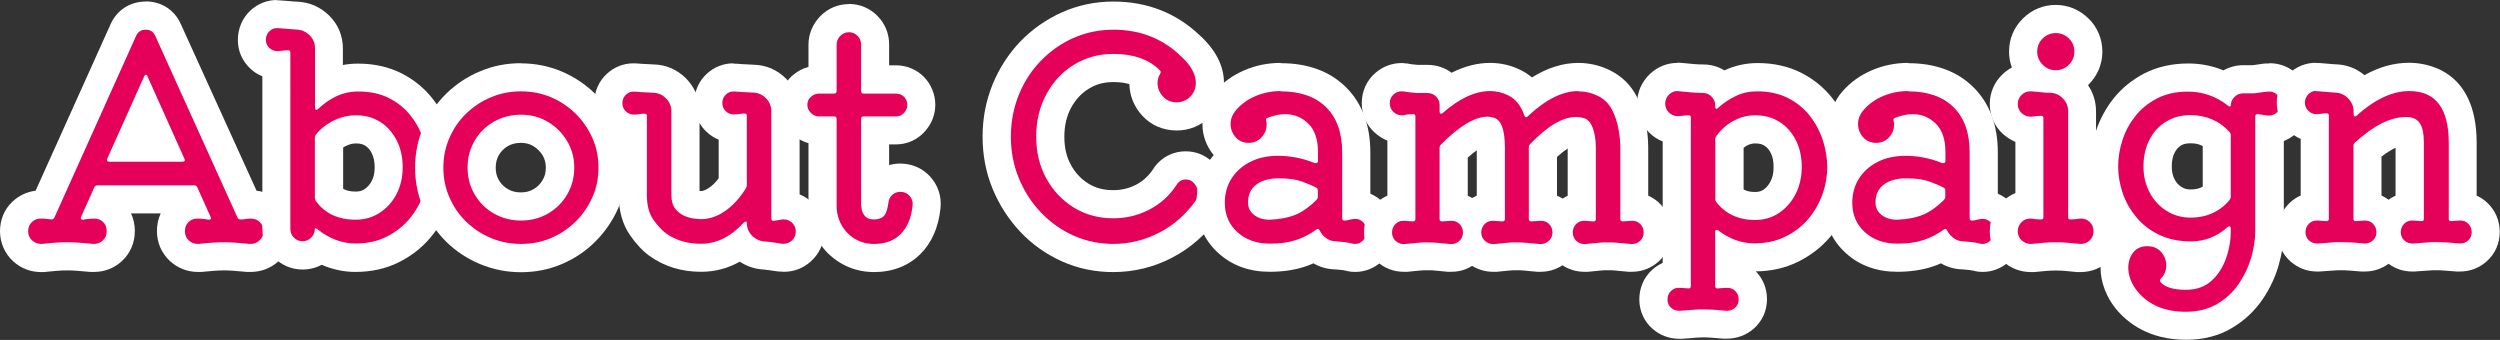<?xml version="1.0" encoding="UTF-8"?><svg id="_レイヤー_2" xmlns="http://www.w3.org/2000/svg" width="177.62" height="24.15" viewBox="0 0 177.62 24.15"><rect x="0" y="0" width="177.62" height="24.15" fill="#333333" stroke="none"/><defs><style>.cls-1{fill:#e5005a;}.cls-1,.cls-2{stroke-width:0px;}.cls-2{fill:#fff;}</style></defs><g id="_レイヤー_2-2"><path class="cls-1" d="m17.69,18.32c-.78-.08-1.36-.12-1.77-.12-.46,0-1.03.04-1.71.11h-.05s-.11,0-.11,0c-.5,0-.95-.18-1.31-.51-.39-.37-.6-.85-.6-1.39s.19-1,.54-1.36c.23-.23.51-.39.82-.47l-.19-.43h-5.9l-.19.43c.31.08.59.24.82.48.36.36.54.82.54,1.36s-.21,1.03-.6,1.39c-.36.33-.81.51-1.31.51h-.1c-.79-.08-1.37-.12-1.77-.12-.47,0-1.04.04-1.71.11h-.06s-.11,0-.11,0c-.49,0-.94-.17-1.3-.5-.41-.37-.62-.85-.62-1.41s.2-1.02.57-1.37c.36-.34.82-.53,1.33-.53.1,0,.19,0,.28,0L8.75,2.16c.29-.66.88-1.05,1.61-1.05s1.3.39,1.6,1.06l5.6,12.37c.09,0,.18-.01.26-.01.51,0,.97.18,1.33.53.37.36.57.83.57,1.37s-.21,1.04-.62,1.4c-.37.33-.82.5-1.3.5h-.1Zm-6.04-7.84l-1.29-2.88-1.29,2.88h2.59Z"/><path class="cls-2" d="m10.36,2.11c.32,0,.55.15.68.46l5.84,12.9c.05.08.11.12.18.12.13,0,.26,0,.39-.03.13-.02.25-.03.37-.03.25,0,.47.08.64.25.17.17.26.38.26.65s-.1.49-.29.66c-.18.16-.39.24-.64.24-.02,0-.04,0-.05,0-.76-.08-1.37-.12-1.82-.12-.49,0-1.1.04-1.82.12-.02,0-.04,0-.05,0-.24,0-.45-.08-.63-.24-.19-.17-.28-.39-.28-.66s.08-.48.25-.65c.17-.17.38-.25.63-.25.12,0,.25,0,.39.02.14.01.28.03.41.06.16,0,.21-.07.14-.2l-.94-2.1c-.04-.09-.11-.14-.2-.14h-6.92c-.08,0-.15.05-.2.14l-.94,2.1s-.02.05-.02.08c0,.08.05.12.16.12.15-.03.29-.05.42-.06.13-.01.26-.02.38-.02.25,0,.46.08.63.25s.25.38.25.65-.09.49-.28.66c-.17.16-.38.24-.63.24-.02,0-.04,0-.05,0-.77-.08-1.38-.12-1.82-.12-.51,0-1.11.04-1.82.12-.02,0-.04,0-.05,0-.24,0-.46-.08-.64-.24-.19-.17-.29-.39-.29-.66s.09-.48.26-.65c.17-.17.39-.25.64-.25.13,0,.26,0,.38.02.12.01.24.03.36.04h.04c.07,0,.13-.04.18-.12L9.66,2.57c.13-.31.37-.46.7-.46m-2.6,9.38h5.2c.16,0,.21-.07.14-.22l-2.62-5.84c-.01-.08-.05-.12-.12-.12-.04,0-.08.04-.12.12l-2.62,5.84s-.02.05-.02.08c0,.09.05.14.16.14M10.36.11c-1.14,0-2.08.62-2.53,1.67L2.53,13.55c-.63.08-1.2.35-1.66.79-.56.53-.87,1.28-.87,2.09s.34,1.6.95,2.15c.55.49,1.23.75,1.97.75.05,0,.1,0,.15,0h.07s.06-.01.06-.01c.63-.07,1.17-.11,1.6-.11.37,0,.91.04,1.61.11h.06s.06,0,.06,0c.05,0,.1,0,.15,0,.75,0,1.44-.27,1.98-.77.6-.55.92-1.31.92-2.13,0-.45-.09-.87-.27-1.26h2.11c-.18.38-.27.81-.27,1.26,0,.82.33,1.57.92,2.12.55.51,1.24.78,1.99.78.05,0,.1,0,.15,0h.06s.06,0,.06,0c.64-.07,1.18-.11,1.6-.11.38,0,.92.04,1.61.11h.06s.06,0,.06,0c.05,0,.1,0,.15,0,.74,0,1.42-.26,1.97-.75.62-.56.96-1.32.96-2.15s-.31-1.55-.87-2.09c-.46-.44-1.02-.71-1.64-.78L12.86,1.74c-.44-1.02-1.38-1.64-2.5-1.64h0Z"/><path class="cls-1" d="m25.26,18.31c-.61,0-1.21-.11-1.77-.33-.25-.1-.48-.21-.71-.34-.35.33-.79.5-1.28.5-.51,0-.97-.2-1.33-.57-.34-.36-.53-.81-.53-1.31V4.62c-.45-.01-.86-.19-1.2-.51-.35-.34-.54-.78-.54-1.29,0-.53.2-1,.58-1.35.33-.31.75-.47,1.2-.47.07,0,.14,0,.21.01.17.01.38.03.61.05.21.02.42.04.62.05.58.02,1.13.26,1.57.68.45.44.69,1.01.69,1.64v2.56s.04-.02.06-.03c.62-.3,1.3-.45,2.02-.45,1,0,1.89.2,2.66.59.76.39,1.39.91,1.89,1.56.47.62.83,1.31,1.07,2.05.23.73.35,1.47.35,2.19s-.13,1.51-.4,2.25c-.27.75-.66,1.44-1.18,2.05-.53.62-1.18,1.13-1.94,1.51-.78.39-1.67.58-2.65.58Zm-1.88-4.46c.44.52,1.05.76,1.9.76.43,0,.81-.11,1.16-.33.36-.23.64-.54.86-.95.22-.42.33-.89.33-1.44s-.1-1.04-.32-1.46c-.21-.4-.47-.7-.82-.92-.33-.21-.72-.31-1.18-.31-.38,0-.75.09-1.12.26-.3.15-.57.33-.8.57v3.83Z"/><path class="cls-2" d="m19.68,2s.07,0,.1,0c.2.01.41.03.63.05.22.02.44.04.65.05.36.01.67.15.93.4.26.25.39.56.39.92v4.22c0,.08.02.13.06.16.01,0,.03.01.04.01.03,0,.06-.02.1-.05.39-.37.82-.68,1.3-.91.48-.23,1.01-.35,1.58-.35.84,0,1.57.16,2.2.48.63.32,1.14.75,1.55,1.28.41.53.71,1.12.91,1.75.2.63.3,1.26.3,1.89s-.11,1.28-.34,1.92c-.23.64-.56,1.22-1,1.74-.44.52-.98.94-1.62,1.26-.64.32-1.37.48-2.2.48-.49,0-.96-.09-1.41-.26-.45-.17-.86-.41-1.25-.72-.09-.07-.15-.11-.19-.11-.02,0-.04.02-.04.05,0,.24-.09.45-.26.62s-.38.26-.62.26-.44-.09-.61-.26c-.17-.17-.25-.38-.25-.62V3.73c0-.11-.05-.16-.14-.16-.13,0-.27,0-.4.03-.13.02-.27.03-.4.03-.21,0-.4-.08-.56-.23-.16-.15-.24-.34-.24-.57,0-.25.09-.46.26-.62.15-.14.32-.21.52-.21m5.6,13.61c.63,0,1.19-.16,1.7-.49.51-.33.91-.77,1.2-1.33.29-.56.44-1.19.44-1.9s-.14-1.36-.43-1.92c-.29-.56-.68-1-1.17-1.31-.49-.31-1.07-.47-1.72-.47-.53,0-1.05.12-1.55.36s-.93.57-1.29,1c-.05.07-.08.14-.08.22v4.28c0,.07.02.14.06.22.64.89,1.59,1.34,2.84,1.34M19.68,0c-.7,0-1.36.26-1.88.74-.58.54-.9,1.28-.9,2.09s.31,1.49.86,2.02c.25.25.55.44.88.57v10.85c0,.75.29,1.47.81,2.01.54.56,1.27.87,2.05.87.48,0,.95-.12,1.36-.34.09.04.17.07.26.11.68.26,1.4.4,2.13.4,1.13,0,2.18-.23,3.09-.69.88-.44,1.64-1.03,2.25-1.76.59-.7,1.05-1.5,1.36-2.36.3-.85.45-1.72.45-2.59s-.13-1.67-.39-2.49c-.27-.85-.68-1.65-1.23-2.36-.59-.77-1.34-1.39-2.23-1.85-.91-.46-1.95-.7-3.11-.7-.37,0-.73.03-1.08.1v-1.18c0-.9-.34-1.72-.99-2.35-.62-.6-1.4-.94-2.25-.97-.15,0-.34-.02-.54-.04-.23-.02-.44-.04-.65-.05-.09,0-.18-.01-.27-.01h0Zm4.7,10.48c.07-.05.15-.09.24-.13.23-.11.45-.16.68-.16.36,0,.54.09.65.16.19.12.34.29.46.53.14.27.21.61.21,1.01s-.07.7-.21.97c-.13.25-.3.44-.51.58-.18.12-.37.17-.62.17-.43,0-.71-.08-.9-.2v-2.92h0Z"/><path class="cls-1" d="m37.02,18.33c-.89,0-1.74-.17-2.53-.5-.78-.33-1.48-.79-2.07-1.37-.6-.58-1.07-1.27-1.41-2.05-.34-.78-.51-1.63-.51-2.51s.17-1.73.51-2.51c.34-.78.81-1.47,1.41-2.05.59-.58,1.29-1.04,2.07-1.37.78-.33,1.63-.5,2.53-.5s1.74.17,2.52.5c.77.33,1.46.79,2.06,1.38.59.59,1.07,1.27,1.4,2.04.34.78.51,1.62.51,2.5s-.17,1.72-.51,2.5c-.34.77-.81,1.46-1.4,2.04s-1.29,1.05-2.06,1.38c-.78.33-1.63.5-2.52.5Zm0-9.18c-.54,0-1.01.12-1.44.36-.43.25-.75.57-1,.99-.24.41-.36.87-.36,1.4s.12.97.36,1.4c.25.42.57.75,1,1,.43.25.9.37,1.43.37s1-.12,1.42-.36c.42-.25.75-.57,1-1,.25-.42.36-.88.36-1.4s-.12-.96-.37-1.38c-.26-.43-.59-.76-1.02-1.02-.41-.25-.87-.37-1.4-.37Z"/><path class="cls-2" d="m37.02,6.49c.76,0,1.47.14,2.13.42.66.28,1.24.67,1.75,1.17s.9,1.08,1.19,1.73c.29.65.43,1.35.43,2.1s-.14,1.45-.43,2.1c-.29.65-.68,1.23-1.19,1.73s-1.09.89-1.75,1.17c-.66.28-1.37.42-2.13.42s-1.47-.14-2.14-.42c-.67-.28-1.25-.67-1.76-1.16-.51-.49-.9-1.07-1.19-1.73s-.43-1.36-.43-2.11.14-1.45.43-2.11.68-1.24,1.19-1.73c.51-.49,1.09-.88,1.76-1.16.67-.28,1.38-.42,2.14-.42m0,9.18c.71,0,1.35-.17,1.92-.5s1.03-.79,1.36-1.36.5-1.21.5-1.9-.17-1.32-.51-1.89c-.34-.57-.79-1.02-1.36-1.36s-1.2-.51-1.91-.51-1.37.17-1.94.5c-.57.33-1.03.78-1.36,1.35s-.5,1.2-.5,1.91.17,1.33.5,1.9.79,1.03,1.37,1.36,1.22.5,1.93.5m0-11.18c-1.03,0-2.01.19-2.92.58-.89.37-1.69.9-2.38,1.57-.69.67-1.24,1.47-1.63,2.36-.4.91-.6,1.89-.6,2.91s.2,2,.6,2.91c.39.9.94,1.69,1.63,2.37.68.67,1.48,1.19,2.38,1.57.91.38,1.89.58,2.91.58s2-.19,2.91-.58c.89-.38,1.69-.91,2.37-1.59.68-.68,1.23-1.47,1.62-2.35.4-.91.6-1.88.6-2.9s-.2-2-.6-2.9c-.39-.89-.93-1.68-1.62-2.35-.69-.68-1.49-1.21-2.38-1.59-.9-.38-1.88-.58-2.91-.58h0Zm0,9.18c-.36,0-.66-.07-.93-.23-.28-.16-.48-.36-.64-.63-.16-.27-.23-.55-.23-.89s.07-.64.22-.9c.16-.27.36-.47.64-.64.26-.15.57-.23.93-.23.34,0,.62.07.88.23.28.17.5.39.67.67.15.26.22.53.22.86s-.07.63-.23.89c-.16.27-.36.48-.64.64-.27.16-.56.23-.92.23h0Z"/><path class="cls-1" d="m55.48,18.3l-.65-.1c-.18-.03-.36-.05-.52-.06-.57-.02-1.12-.25-1.55-.68-.04-.04-.08-.08-.12-.12-.86.64-1.82.97-2.83.97-1.17,0-2.19-.31-3.06-.92-.42-.31-.79-.71-1.15-1.24-.42-.6-.63-1.38-.63-2.3v-4.72c-.45-.01-.86-.19-1.19-.51-.36-.34-.55-.79-.55-1.31s.2-.98.58-1.33c.33-.31.75-.47,1.2-.47.07,0,.14,0,.21.01.26.02.48.04.64.04.19,0,.59.03.6.03.56,0,1.12.24,1.57.68.45.45.68,1.02.68,1.64v5.94c0,.22.04.33.06.36.08.1.15.17.24.2.16.07.3.11.43.12.17.02.29.03.36.03.38,0,.76-.13,1.15-.4.4-.28.78-.68,1.11-1.18v-3.86c-.45-.01-.86-.19-1.19-.51-.36-.34-.55-.79-.55-1.31s.2-.98.58-1.33c.33-.31.75-.47,1.2-.47.07,0,.14,0,.21.01.26.02.48.04.64.04.19,0,.59.03.6.03.56,0,1.12.24,1.57.68.45.45.68,1.01.68,1.64v6.68c.42.02.81.18,1.13.46.4.36.61.84.61,1.4s-.21,1.02-.62,1.38c-.35.32-.78.48-1.24.48h-.2Z"/><path class="cls-2" d="m52.1,6.5s.07,0,.1,0c.31.03.55.04.72.05.17,0,.36.02.56.03.36,0,.67.13.93.39.26.26.39.57.39.93v7.6c0,.12.05.19.14.19.02,0,.04,0,.06,0l.58-.1s.07,0,.11,0c.22,0,.41.07.57.22.19.17.28.38.28.65s-.1.47-.29.64c-.17.15-.36.22-.57.22-.03,0-.07,0-.1,0-.19-.03-.39-.06-.6-.09-.21-.03-.41-.06-.6-.07-.36-.01-.67-.15-.93-.4s-.39-.56-.39-.92c0-.07-.02-.1-.06-.1-.05,0-.11.03-.16.08-.92,1-1.93,1.5-3.04,1.5-.96,0-1.79-.25-2.48-.74-.31-.23-.61-.56-.91-.99s-.45-1.01-.45-1.73v-5.62c0-.11-.05-.16-.14-.16-.13,0-.26,0-.39.03-.13.02-.26.03-.41.03-.21,0-.4-.08-.56-.23-.16-.15-.24-.35-.24-.59s.09-.44.26-.6c.15-.14.32-.21.52-.21.03,0,.07,0,.1,0,.31.03.55.04.72.05.17,0,.36.02.56.03.36,0,.67.13.93.39.26.26.39.57.39.93v5.94c0,.41.09.74.27.97.18.23.39.4.64.51.25.11.48.17.71.2.23.03.39.04.48.04.59,0,1.16-.19,1.72-.58.56-.39,1.05-.93,1.48-1.62.04-.08.06-.15.06-.22v-4.92c0-.11-.05-.16-.14-.16-.13,0-.27,0-.4.03-.13.02-.27.03-.4.03-.21,0-.4-.08-.56-.23-.16-.15-.24-.35-.24-.59s.09-.44.26-.6c.15-.14.32-.21.52-.21m0-2c-.7,0-1.36.26-1.88.74-.39.36-.67.82-.8,1.32-.16-.36-.39-.7-.69-1-.63-.62-1.41-.96-2.27-.98-.2-.01-.38-.02-.56-.03-.16,0-.36-.02-.62-.04-.07,0-.17-.01-.28-.01-.7,0-1.36.26-1.88.74-.58.53-.9,1.27-.9,2.07s.31,1.51.86,2.04c.26.25.55.44.88.57v3.93c0,1.13.27,2.1.81,2.87.43.62.88,1.1,1.37,1.46,1.07.76,2.29,1.13,3.67,1.13.98,0,1.9-.24,2.75-.72.51.34,1.09.53,1.71.56.13.01.27.03.41.05.22.03.43.07.63.09h.04s.04,0,.04,0c.1.01.21.02.31.02.71,0,1.37-.25,1.9-.73.62-.56.96-1.31.96-2.13s-.34-1.59-.95-2.14c-.24-.22-.51-.38-.8-.5v-5.89c0-.89-.34-1.7-.97-2.34-.62-.62-1.41-.96-2.27-.98-.2-.01-.38-.02-.56-.03-.16,0-.36-.02-.62-.04-.07,0-.17-.01-.28-.01h0Zm-2.4,9.06v-4.82c.13.22.29.43.48.61.26.25.55.44.88.57v2.75c-.21.28-.44.51-.68.67-.33.23-.52.23-.58.23-.02,0-.05,0-.1,0h0Z"/><path class="cls-1" d="m62.1,18.33c-.69,0-1.32-.17-1.88-.5-.55-.33-.99-.78-1.31-1.34-.32-.56-.48-1.19-.48-1.87v-5.34h-.26c-.48,0-.92-.19-1.28-.54-.35-.35-.54-.79-.54-1.27,0-.51.2-.96.57-1.31.35-.32.78-.49,1.25-.49h.26v-2.48c0-.51.19-.97.55-1.33s.82-.55,1.33-.55.97.2,1.33.57c.35.36.53.81.53,1.31v2.48h1.48c.49,0,.93.18,1.28.52.34.34.52.79.52,1.28,0,.46-.17.89-.49,1.25-.34.38-.8.57-1.31.57h-1.48v4.72c.09-.35.29-.67.56-.91.34-.3.76-.46,1.22-.46.55,0,1.03.21,1.39.6.37.4.54.91.48,1.46-.12,1.12-.5,2.02-1.14,2.65-.67.66-1.54.99-2.59.99Z"/><path class="cls-2" d="m60.32,2.29c.24,0,.44.09.61.26.17.17.25.38.25.62v3.3c0,.12.06.18.18.18h2.3c.23,0,.42.08.57.23.15.15.23.34.23.57,0,.21-.08.4-.23.57-.15.17-.34.25-.57.25h-2.3c-.12,0-.18.06-.18.18v6.16s.02.14.05.3c.03.16.11.31.24.46.13.15.34.22.63.22.32,0,.56-.09.71-.26.15-.17.26-.49.31-.94.03-.23.12-.41.28-.55s.35-.21.56-.21c.27,0,.49.09.66.28.17.19.25.41.22.68-.09.89-.38,1.57-.85,2.04-.47.47-1.1.7-1.89.7-.51,0-.96-.12-1.36-.36s-.72-.57-.95-.98-.35-.87-.35-1.38v-6.16c0-.12-.06-.18-.18-.18h-1.08c-.21,0-.4-.08-.57-.25-.17-.17-.25-.36-.25-.57,0-.23.08-.42.25-.57.17-.15.36-.23.57-.23h1.08c.12,0,.18-.06.18-.18v-3.3c0-.24.09-.45.26-.62s.38-.26.62-.26m0-2c-.77,0-1.49.3-2.03.85s-.85,1.27-.85,2.03v1.58c-.44.12-.84.34-1.19.66-.57.53-.89,1.25-.89,2.04,0,.74.3,1.45.84,1.99.35.35.78.6,1.24.73v4.44c0,.85.2,1.65.61,2.36.4.72.96,1.29,1.66,1.71.71.43,1.52.65,2.39.65,1.31,0,2.45-.44,3.29-1.28.81-.8,1.29-1.9,1.43-3.26.09-.84-.18-1.64-.74-2.25-.55-.6-1.31-.92-2.13-.92-.27,0-.53.04-.78.11v-1.47h.48c.79,0,1.51-.32,2.04-.9.49-.54.76-1.2.76-1.92s-.29-1.45-.81-1.98c-.53-.53-1.24-.82-1.99-.82h-.48v-1.48c0-.76-.28-1.46-.81-2.01-.54-.56-1.27-.87-2.05-.87h0Z"/><path class="cls-1" d="m79.1,18.33c-1.13,0-2.22-.23-3.23-.68-1-.45-1.88-1.07-2.64-1.86-.75-.79-1.34-1.71-1.77-2.74-.43-1.04-.65-2.16-.65-3.34s.21-2.3.63-3.34c.42-1.03,1.01-1.95,1.76-2.74.75-.78,1.64-1.41,2.63-1.85,1.01-.45,2.1-.68,3.25-.68,2.15,0,3.99.72,5.47,2.14.91.83,1.39,1.72,1.39,2.64,0,.65-.24,1.23-.69,1.69-.45.45-1.03.69-1.67.69-.68,0-1.28-.26-1.72-.75-.42-.46-.64-1.02-.64-1.61,0-.18.02-.36.06-.53-.58-.38-1.29-.55-2.2-.55-.86,0-1.6.2-2.27.62-.68.42-1.21.99-1.61,1.73-.4.74-.6,1.57-.6,2.53s.2,1.76.6,2.49c.4.73.92,1.28,1.61,1.7.67.41,1.42.61,2.28.61.76,0,1.45-.17,2.09-.5.64-.34,1.15-.8,1.55-1.41.32-.53.87-.85,1.51-.85.43,0,.83.15,1.15.44.45.4.69.94.69,1.54,0,.43-.12.81-.35,1.13-.78,1.09-1.76,1.95-2.93,2.56-1.17.61-2.42.91-3.72.91Z"/><path class="cls-2" d="m79.1,2.11c1.89,0,3.49.62,4.78,1.86.72.65,1.08,1.29,1.08,1.92,0,.39-.13.71-.4.98s-.59.4-.96.4c-.4,0-.73-.14-.98-.42-.25-.28-.38-.59-.38-.94,0-.24.06-.46.18-.66.07-.11.06-.19-.02-.26-.77-.77-1.87-1.16-3.3-1.16-1.04,0-1.97.26-2.8.77-.83.51-1.48,1.21-1.96,2.1s-.72,1.89-.72,3.01.24,2.1.72,2.97c.48.87,1.13,1.56,1.96,2.07.83.51,1.76.76,2.8.76.92,0,1.77-.21,2.56-.62.79-.41,1.43-.99,1.92-1.74.16-.27.39-.4.68-.4.19,0,.35.06.48.18.24.21.36.48.36.8,0,.21-.05.39-.16.54-.69.97-1.55,1.73-2.58,2.26-1.03.53-2.11.8-3.26.8-1,0-1.94-.2-2.82-.59-.88-.39-1.65-.94-2.32-1.64-.67-.7-1.19-1.51-1.57-2.43s-.57-1.91-.57-2.96.19-2.04.56-2.96.89-1.73,1.56-2.42c.67-.69,1.44-1.24,2.32-1.63s1.83-.59,2.84-.59m0-2c-1.29,0-2.52.26-3.66.77-1.11.5-2.1,1.19-2.95,2.07-.84.88-1.5,1.9-1.97,3.05-.47,1.16-.71,2.4-.71,3.71s.24,2.57.72,3.72c.47,1.14,1.14,2.17,1.97,3.05.84.89,1.84,1.59,2.95,2.09,1.14.51,2.36.76,3.64.76,1.46,0,2.87-.34,4.18-1.02,1.31-.68,2.41-1.65,3.29-2.88.34-.47.53-1.06.53-1.7,0-.89-.36-1.7-1.03-2.29-.5-.45-1.13-.69-1.81-.69-.98,0-1.84.48-2.36,1.32-.31.45-.69.8-1.17,1.05-.5.26-1.03.39-1.63.39-.67,0-1.24-.15-1.75-.46-.53-.33-.94-.76-1.25-1.33-.32-.58-.47-1.23-.47-2.01s.16-1.46.48-2.06c.32-.58.73-1.03,1.26-1.35.51-.32,1.08-.47,1.74-.47.5,0,.87.06,1.14.15.02.82.33,1.59.9,2.22.62.69,1.5,1.07,2.46,1.07.91,0,1.73-.34,2.37-.99s.99-1.47.99-2.39c0-1.2-.58-2.34-1.72-3.38-1.67-1.59-3.74-2.4-6.14-2.4h0Z"/><path class="cls-1" d="m96.28,18.32c-.12,0-.25-.01-.38-.04-.21-.05-.35-.08-.49-.09-.19-.02-.54-.05-.54-.05-.39,0-.82-.13-1.19-.39-.09-.06-.17-.13-.25-.2-.34.19-.69.34-1.05.46-.62.2-1.34.3-2.15.3-1.18,0-2.18-.36-2.97-1.07-.82-.73-1.23-1.69-1.23-2.83,0-.84.21-1.61.64-2.27.29-.46.66-.85,1.11-1.17-.28-.13-.53-.32-.74-.57-.38-.45-.59-1-.59-1.58,0-.3.06-.59.17-.88.11-.29.28-.55.49-.79.46-.52,1.05-.94,1.74-1.24.67-.28,1.4-.43,2.16-.43,1.65,0,2.97.48,3.92,1.42.95.94,1.44,2.26,1.44,3.92v3.72c.47.02.89.21,1.22.56.34.35.52.81.52,1.32,0,.57-.22,1.06-.63,1.43-.34.31-.75.47-1.19.47Zm-5.42-4.64c-.31,0-.73.04-.99.24-.09.07-.19.17-.19.48,0,.05,0,.06.05.1.1.08.27.12.49.12.57-.02,1.07-.12,1.46-.28.23-.1.46-.24.69-.42-.07-.03-.14-.05-.22-.08-.21-.07-.6-.16-1.29-.16Zm-.04-3.62c.46,0,.95.05,1.43.14.12.02.23.05.35.07-.06-.34-.17-.59-.35-.76-.27-.26-.58-.39-.95-.39-.1,0-.21,0-.32.03-.04.32-.15.63-.32.91.05,0,.1,0,.15,0Z"/><path class="cls-2" d="m91,6.49c1.39,0,2.46.38,3.22,1.13s1.14,1.82,1.14,3.21v4.66c0,.12.05.18.14.18.11,0,.21-.01.31-.04.1-.03.2-.05.29-.06.04-.01.1-.02.18-.02.23,0,.42.08.58.25.16.17.24.38.24.63,0,.28-.1.51-.3.69-.15.14-.33.21-.52.21-.06,0-.12,0-.18-.02-.2-.05-.4-.09-.59-.11-.19-.02-.38-.04-.55-.05-.27,0-.51-.07-.72-.22-.21-.15-.37-.33-.48-.56-.04-.07-.08-.11-.13-.11-.03,0-.07.02-.11.05-.45.33-.94.58-1.46.75-.52.17-1.13.25-1.84.25-.93,0-1.7-.27-2.3-.81-.6-.54-.9-1.24-.9-2.09,0-.65.16-1.23.48-1.73.32-.5.76-.89,1.33-1.18.57-.29,1.23-.43,1.99-.43.4,0,.82.04,1.25.12.43.08.88.21,1.35.4.01,0,.03,0,.04,0,.01,0,.03,0,.04,0,.09,0,.14-.05.14-.16v-.62c0-.91-.23-1.58-.69-2.03-.46-.45-1.01-.67-1.65-.67-.2,0-.4.02-.61.07s-.42.11-.63.19c-.11.04-.14.11-.1.22.01.05.02.1.03.14,0,.04,0,.09,0,.14,0,.33-.12.63-.36.89-.24.26-.55.39-.92.39s-.7-.14-.93-.41c-.23-.27-.35-.58-.35-.93,0-.17.03-.35.1-.52.07-.17.17-.33.3-.48.37-.43.84-.76,1.39-.99.55-.23,1.14-.35,1.77-.35m-.78,9.14c.73-.03,1.35-.15,1.85-.36.5-.21,1-.57,1.49-1.06.05-.07.08-.14.08-.22v-.44c0-.09-.04-.16-.12-.2-.28-.15-.62-.29-1.03-.44-.41-.15-.95-.22-1.63-.22s-1.21.15-1.6.45-.58.72-.58,1.27c0,.36.14.65.43.88.29.23.66.34,1.11.34m.78-11.14c-.89,0-1.75.17-2.55.51-.83.35-1.55.86-2.12,1.52-.27.3-.5.67-.66,1.08-.15.4-.23.82-.23,1.24,0,.81.28,1.57.8,2.2-.15.18-.3.37-.43.58-.53.82-.79,1.77-.79,2.81,0,1.42.54,2.66,1.56,3.58.97.88,2.2,1.32,3.64,1.32.91,0,1.74-.12,2.45-.35.22-.07.44-.15.66-.25.46.27.99.42,1.54.43.14.01.28.02.44.04.09,0,.19.03.29.05h.06s.06.03.06.03c.19.04.38.06.57.06.69,0,1.33-.25,1.86-.72.62-.56.96-1.33.96-2.18,0-.77-.28-1.47-.8-2.01-.27-.28-.59-.5-.94-.65v-2.93c0-1.93-.58-3.49-1.73-4.63-1.14-1.13-2.7-1.71-4.63-1.71h0Z"/><path class="cls-1" d="m115.85,18.32c-.45-.04-.77-.07-1-.09-.21-.02-.4-.03-.59-.03-.21,0-.41,0-.61.03-.23.02-.98.09-.98.09h-.1c-.47,0-.9-.17-1.25-.49-.12-.11-.22-.23-.3-.36-.09.14-.2.26-.33.38-.34.31-.77.47-1.24.47h-.11c-.45-.04-.77-.08-1-.09-.21-.02-.39-.03-.57-.03-.22,0-.43,0-.62.03-.22.02-.97.09-.97.09h-.1c-.46,0-.89-.16-1.24-.47-.09-.08-.18-.17-.25-.27-.07.09-.15.18-.24.26-.35.32-.78.49-1.25.49h-.11c-.45-.04-.77-.08-1-.09-.21-.02-.4-.03-.59-.03-.21,0-.41,0-.61.03-.23.02-.98.09-.98.09h-.1c-.47,0-.9-.17-1.25-.49-.38-.35-.58-.81-.58-1.33s.2-1,.58-1.35c.31-.28.68-.44,1.08-.47v-5.49c-.45,0-.87-.17-1.21-.47-.4-.36-.61-.83-.61-1.38s.22-1.04.63-1.4c.34-.29.76-.45,1.21-.45.07,0,.14,0,.21.01.32.06.61.09.96.12h.67c.51,0,.96.19,1.32.54.09.09.16.18.23.28,1-.64,1.96-.96,2.89-.96.61,0,1.19.14,1.73.41.44.21.82.52,1.12.94,1.17-.9,2.32-1.34,3.44-1.34.65,0,1.26.14,1.83.42.63.3,1.11.78,1.44,1.4.27.52.46,1.08.57,1.68.1.55.15,1.05.15,1.49v4.2c.4.03.77.19,1.08.47.38.35.58.82.58,1.36s-.2.98-.58,1.33c-.35.32-.78.49-1.25.49h-.11Zm-6.23-3.64c.42.02.79.19,1.1.47.12.11.22.23.3.36.08-.13.18-.25.3-.36.3-.28.66-.43,1.06-.46v-4.2c0-.44-.05-.8-.16-1.06-.02-.04-.03-.08-.05-.1-.03,0-.05-.01-.08-.01-.05,0-.09,0-.13,0-.35,0-1.1.19-2.34,1.43v3.95Zm-6.34,0c.4.03.77.19,1.08.47.09.08.16.17.23.26.07-.09.15-.18.23-.26.3-.28.68-.44,1.1-.47v-4.2c0-.77-.11-1.09-.16-1.19-.03,0-.05,0-.08,0-.26,0-.61.13-1,.37-.43.26-.9.64-1.4,1.13v3.9Z"/><path class="cls-2" d="m112.14,6.49c.49,0,.95.11,1.38.32.44.21.77.54,1,.97.23.43.38.9.47,1.39s.13.93.13,1.32v5.08c0,.11.06.16.18.16l.6-.04s.07,0,.1,0c.2,0,.37.07.52.21.17.16.26.37.26.62s-.09.44-.26.6c-.16.15-.35.22-.57.22-.02,0-.04,0-.05,0-.41-.04-.74-.07-.97-.09-.23-.02-.46-.03-.67-.03-.24,0-.47,0-.7.03-.23.02-.54.05-.94.09-.02,0-.04,0-.05,0-.22,0-.41-.07-.57-.22-.17-.16-.26-.36-.26-.6,0-.25.09-.46.26-.62.15-.14.32-.21.52-.21.03,0,.07,0,.1,0l.58.04h.04c.09,0,.14-.05.14-.16v-5.08c0-.57-.08-1.05-.23-1.43s-.36-.6-.63-.67c-.09-.03-.19-.05-.28-.06-.09-.01-.19-.02-.28-.02-.93,0-2.01.64-3.24,1.92-.07.07-.1.14-.1.22v5.12c0,.11.06.16.18.16l.6-.04s.07,0,.11,0c.21,0,.39.07.53.21.17.16.26.37.26.62s-.09.44-.27.6c-.17.15-.36.22-.58.22-.02,0-.04,0-.05,0-.41-.04-.74-.07-.97-.09-.23-.02-.45-.03-.65-.03-.25,0-.49,0-.71.03-.22.02-.53.05-.93.09-.02,0-.04,0-.05,0-.22,0-.41-.07-.58-.22-.18-.16-.27-.36-.27-.6,0-.25.09-.46.26-.62.15-.14.33-.21.53-.21.03,0,.07,0,.11,0l.6.04c.12,0,.18-.05.18-.16v-5.08c0-1.24-.25-1.95-.76-2.12-.15-.05-.31-.08-.48-.08-.45,0-.96.17-1.52.51-.56.34-1.15.83-1.78,1.47-.07.07-.1.14-.1.22v5.08c0,.11.06.16.18.16l.6-.04s.07,0,.1,0c.2,0,.37.07.52.21.17.16.26.37.26.62s-.09.44-.26.6c-.16.15-.35.22-.57.22-.02,0-.03,0-.05,0-.41-.04-.74-.07-.97-.09-.23-.02-.46-.03-.67-.03-.24,0-.47,0-.7.03-.23.02-.54.05-.94.09-.02,0-.04,0-.05,0-.22,0-.41-.07-.57-.22-.17-.16-.26-.36-.26-.6,0-.25.09-.46.26-.62.15-.14.32-.21.52-.21.03,0,.07,0,.1,0l.6.04c.12,0,.18-.05.18-.16v-7.3c0-.11-.05-.16-.14-.16-.13,0-.26,0-.38.02-.12.01-.24.03-.36.06-.04,0-.07,0-.1,0-.21,0-.4-.07-.56-.22-.19-.17-.28-.38-.28-.63,0-.27.09-.48.28-.64.16-.14.34-.21.55-.21.03,0,.07,0,.11,0,.27.05.6.09,1,.12h.74c.24,0,.44.08.61.25s.25.37.25.61v.46c0,.07.02.11.07.14.02,0,.03.01.05.01.03,0,.07-.02.1-.05,1.19-1.04,2.31-1.56,3.36-1.56.45,0,.88.1,1.28.3.53.25.92.73,1.16,1.44.04.08.08.12.13.12.03,0,.07-.02.11-.06,1.27-1.2,2.47-1.8,3.6-1.8m0-2c-1.1,0-2.2.35-3.3,1.03-.29-.24-.58-.42-.84-.54-.64-.32-1.37-.49-2.14-.49-.9,0-1.82.24-2.73.7-.49-.37-1.08-.56-1.71-.56h-.67c-.35-.02-.56-.06-.67-.08l-.09-.02h-.09c-.11-.02-.21-.03-.31-.03-.69,0-1.33.24-1.86.69-.63.54-.98,1.31-.98,2.16s.34,1.58.95,2.12c.26.23.55.41.87.54v3.91c-.27.12-.53.29-.76.5-.58.54-.9,1.28-.9,2.09s.32,1.53.9,2.07c.53.49,1.2.75,1.92.75.05,0,.11,0,.16,0h.05s.05,0,.05,0c.39-.04.69-.07.91-.09.18-.02.35-.02.53-.02.16,0,.32,0,.49.02.23.02.55.05.95.09h.04s.04,0,.04,0c.05,0,.11,0,.16,0,.54,0,1.04-.14,1.48-.42.44.27.95.42,1.49.42.05,0,.11,0,.16,0h.05s.05,0,.05,0c.39-.04.69-.07.91-.09.17-.02.35-.02.53-.02.15,0,.3,0,.48.02.24.02.55.05.95.09h.04s.04,0,.04,0c.05,0,.11,0,.16,0,.57,0,1.1-.16,1.56-.46.46.3.99.46,1.55.46.05,0,.11,0,.16,0h.05s.05,0,.05,0c.39-.04.69-.07.91-.09.18-.02.35-.02.53-.02.16,0,.32,0,.49.02.24.02.55.05.95.09h.04s.04,0,.04,0c.05,0,.11,0,.16,0,.72,0,1.39-.26,1.92-.75.58-.54.9-1.27.9-2.07s-.32-1.55-.9-2.09c-.23-.21-.49-.38-.76-.5v-3.43c0-.5-.05-1.06-.16-1.67-.12-.7-.35-1.36-.67-1.97-.42-.81-1.08-1.44-1.9-1.84-.69-.34-1.45-.52-2.25-.52h0Zm-1.52,6.68c.31-.28.56-.47.76-.6v3.36c-.12.06-.24.12-.36.2-.13-.08-.26-.15-.4-.21v-2.75h0Zm-6.34.05c.22-.2.44-.38.64-.52v3.22c-.11.05-.22.11-.33.17-.1-.06-.2-.12-.31-.16v-2.7h0Z"/><path class="cls-1" d="m122.57,23.08c-.44-.04-.75-.07-.98-.08-.21-.01-.41-.02-.59-.02-.22,0-.43,0-.62.03-.22.02-.54.04-.95.07h-.13c-.47,0-.9-.16-1.25-.46-.39-.34-.6-.81-.6-1.34s.2-1,.58-1.36c.3-.28.67-.44,1.08-.47v-10.2c-.48-.01-.92-.2-1.27-.55-.36-.36-.55-.82-.55-1.33,0-.55.21-1.03.61-1.4.35-.33.79-.5,1.25-.5h.21s.83.09.83.09c.27.02.53.04.78.04.51,0,.96.19,1.33.55.02.02.04.04.06.06.17-.11.35-.2.53-.29.59-.28,1.25-.43,1.94-.43,1,0,1.89.2,2.66.59.75.38,1.39.91,1.9,1.56.48.63.85,1.32,1.08,2.06.23.73.35,1.47.35,2.19s-.13,1.51-.4,2.25c-.27.75-.66,1.44-1.18,2.05-.53.62-1.18,1.13-1.95,1.51-.79.39-1.68.58-2.65.58-.57,0-1.13-.1-1.68-.3-.03-.01-.07-.02-.1-.04v1.5c.41.03.78.19,1.08.47.38.35.58.82.58,1.36s-.21.99-.6,1.34c-.34.3-.78.46-1.25.46h-.11Zm.29-9.16c.46.49,1.04.72,1.82.72.43,0,.81-.11,1.14-.33.35-.23.63-.55.85-.97.22-.43.33-.91.33-1.46s-.11-1.05-.31-1.46c-.2-.39-.46-.69-.8-.91-.33-.21-.72-.31-1.18-.31-.37,0-.72.09-1.05.26-.3.16-.56.37-.79.64v3.82Z"/><path class="cls-2" d="m119.16,6.48s.06,0,.1,0c.27.03.55.05.85.08.3.03.59.04.87.04.24,0,.45.09.62.26s.26.38.26.62v.1c0,.08.02.13.06.15.01,0,.02,0,.03,0,.03,0,.07-.02.11-.06.39-.35.81-.63,1.27-.85s.96-.33,1.51-.33c.84,0,1.57.16,2.2.48.63.32,1.15.75,1.56,1.28.41.53.72,1.12.92,1.75.2.63.3,1.26.3,1.89s-.11,1.28-.34,1.92c-.23.64-.56,1.22-1,1.74-.44.52-.98.94-1.63,1.26-.65.32-1.38.48-2.21.48-.45,0-.9-.08-1.34-.24-.44-.16-.85-.39-1.22-.68-.03-.03-.07-.04-.12-.04-.07,0-.1.05-.1.14v3.86c0,.11.05.16.15.16.01,0,.02,0,.03,0l.58-.04s.07,0,.11,0c.21,0,.39.07.54.21.17.16.26.37.26.62,0,.24-.09.44-.26.59-.16.14-.35.21-.58.21-.02,0-.04,0-.06,0-.41-.04-.74-.07-.97-.08s-.45-.02-.65-.02c-.25,0-.49,0-.71.03-.22.02-.53.04-.93.07-.02,0-.04,0-.06,0-.23,0-.42-.07-.58-.21-.17-.15-.26-.35-.26-.59,0-.25.09-.46.26-.62.15-.14.33-.21.53-.21.03,0,.07,0,.11,0l.58.04h.04c.09,0,.14-.05.14-.16v-11.98c0-.11-.05-.16-.14-.16-.15,0-.28,0-.41.03-.13.02-.26.03-.41.03-.23,0-.43-.09-.6-.26-.17-.17-.26-.38-.26-.62,0-.27.1-.49.29-.67.17-.16.36-.23.57-.23m5.52,9.16c.63,0,1.19-.16,1.69-.49.5-.33.9-.78,1.19-1.35.29-.57.44-1.21.44-1.92s-.14-1.36-.42-1.91c-.28-.55-.67-.99-1.16-1.3-.49-.31-1.07-.47-1.72-.47-.53,0-1.04.13-1.52.38-.48.25-.89.61-1.24,1.08-.05.07-.08.14-.08.22v4.28c0,.07.02.13.06.2.67.85,1.59,1.28,2.76,1.28m-5.52-11.16c-.72,0-1.39.27-1.93.77-.6.56-.93,1.31-.93,2.13,0,.77.3,1.49.85,2.04.28.28.61.5.97.64v8.63c-.27.12-.53.29-.76.5-.58.53-.9,1.28-.9,2.09s.33,1.56.94,2.09c.52.46,1.18.71,1.9.71.05,0,.1,0,.16,0,.46-.03.78-.05,1.02-.08.16-.01.33-.02.52-.02.16,0,.34,0,.53.02.22.01.51.04.89.07h.05s.05,0,.05,0c.05,0,.11,0,.16,0,.72,0,1.38-.25,1.91-.71.61-.54.94-1.28.94-2.09,0-.76-.28-1.45-.79-1.98,1.1-.01,2.11-.24,3.01-.69.89-.44,1.65-1.03,2.27-1.76.6-.7,1.05-1.5,1.36-2.36.3-.86.46-1.73.46-2.59s-.13-1.67-.39-2.49c-.27-.86-.69-1.65-1.24-2.37-.6-.77-1.35-1.39-2.23-1.84-.91-.46-1.95-.7-3.11-.7-.84,0-1.64.18-2.36.52-.45-.27-.96-.42-1.5-.42-.22,0-.46-.01-.69-.03-.29-.03-.57-.05-.83-.08-.09,0-.19-.02-.3-.02h0Zm4.7,6.04c.08-.07.17-.12.25-.17.19-.1.38-.15.59-.15.36,0,.54.09.65.16.19.12.33.28.45.52.14.27.2.6.2,1.01s-.07.72-.22,1.01c-.13.26-.3.45-.5.59-.17.11-.36.16-.59.16-.38,0-.63-.07-.82-.18v-2.94h0Z"/><path class="cls-1" d="m140.86,18.32c-.12,0-.25-.01-.38-.04-.21-.05-.35-.08-.49-.09-.19-.02-.54-.05-.54-.05-.39,0-.82-.13-1.19-.39-.09-.06-.17-.13-.25-.2-.34.19-.69.34-1.05.46-.62.2-1.34.3-2.15.3-1.18,0-2.18-.36-2.97-1.07-.82-.73-1.23-1.69-1.23-2.83,0-.84.21-1.61.64-2.27.29-.46.66-.85,1.11-1.17-.28-.13-.53-.32-.74-.57-.38-.45-.59-1-.59-1.58,0-.3.06-.59.17-.88.11-.29.28-.55.49-.79.46-.52,1.05-.94,1.74-1.24.67-.28,1.4-.43,2.16-.43,1.65,0,2.97.48,3.92,1.42.95.94,1.44,2.26,1.44,3.92v3.72c.47.02.89.21,1.22.56.34.35.52.81.52,1.32,0,.57-.22,1.06-.63,1.43-.34.31-.75.47-1.19.47Zm-5.42-4.64c-.31,0-.73.04-.99.24-.09.07-.19.17-.19.48,0,.05,0,.06.05.1.1.08.27.12.49.12.57-.02,1.07-.12,1.46-.28.23-.1.46-.24.69-.42-.07-.03-.14-.05-.22-.08-.21-.07-.6-.16-1.29-.16Zm-.04-3.62c.46,0,.95.05,1.43.14.12.02.23.05.35.07-.06-.34-.17-.59-.35-.76-.27-.26-.58-.39-.95-.39-.1,0-.21,0-.32.03-.04.32-.15.63-.32.91.05,0,.1,0,.15,0Z"/><path class="cls-2" d="m135.58,6.49c1.39,0,2.46.38,3.22,1.13s1.14,1.82,1.14,3.21v4.66c0,.12.05.18.14.18.11,0,.21-.01.31-.04.1-.03.2-.05.29-.06.04-.01.1-.02.18-.02.23,0,.42.08.58.25.16.17.24.38.24.63,0,.28-.1.51-.3.69-.15.14-.33.21-.52.21-.06,0-.12,0-.18-.02-.2-.05-.4-.09-.59-.11-.19-.02-.38-.04-.55-.05-.27,0-.51-.07-.72-.22-.21-.15-.37-.33-.48-.56-.04-.07-.08-.11-.13-.11-.03,0-.07.02-.11.05-.45.33-.94.58-1.46.75-.52.17-1.13.25-1.84.25-.93,0-1.7-.27-2.3-.81-.6-.54-.9-1.24-.9-2.09,0-.65.16-1.23.48-1.73.32-.5.76-.89,1.33-1.18.57-.29,1.23-.43,1.99-.43.4,0,.82.04,1.25.12.43.08.88.21,1.35.4.01,0,.03,0,.04,0,.01,0,.03,0,.04,0,.09,0,.14-.05.14-.16v-.62c0-.91-.23-1.58-.69-2.03-.46-.45-1.01-.67-1.65-.67-.2,0-.4.02-.61.07s-.42.11-.63.19c-.11.04-.14.11-.1.22.01.05.02.1.03.14,0,.04,0,.09,0,.14,0,.33-.12.63-.36.89-.24.26-.55.39-.92.39s-.7-.14-.93-.41c-.23-.27-.35-.58-.35-.93,0-.17.03-.35.1-.52.07-.17.17-.33.3-.48.37-.43.84-.76,1.39-.99.55-.23,1.14-.35,1.77-.35m-.78,9.14c.73-.03,1.35-.15,1.85-.36.5-.21,1-.57,1.49-1.06.05-.07.08-.14.08-.22v-.44c0-.09-.04-.16-.12-.2-.28-.15-.62-.29-1.03-.44-.41-.15-.95-.22-1.63-.22s-1.21.15-1.6.45-.58.72-.58,1.27c0,.36.14.65.43.88.29.23.66.34,1.11.34m.78-11.14c-.89,0-1.75.17-2.55.51-.83.35-1.55.86-2.12,1.52-.27.3-.5.67-.66,1.08-.15.4-.23.82-.23,1.24,0,.81.28,1.57.8,2.2-.15.18-.3.37-.43.58-.53.82-.79,1.77-.79,2.81,0,1.42.54,2.66,1.56,3.58.97.88,2.2,1.32,3.64,1.32.91,0,1.74-.12,2.45-.35.22-.07.44-.15.66-.25.46.27.99.42,1.54.43.14.01.28.02.44.04.09,0,.19.03.29.05h.06s.06.03.06.03c.19.04.38.06.57.06.69,0,1.33-.25,1.86-.72.62-.56.96-1.33.96-2.18,0-.77-.28-1.47-.8-2.01-.27-.28-.59-.5-.94-.65v-2.93c0-1.93-.58-3.49-1.73-4.63-1.14-1.13-2.7-1.71-4.63-1.71h0Z"/><path class="cls-1" d="m147.73,18.32c-.32-.03-.59-.06-.89-.08-.27-.02-.53-.04-.78-.04s-.51.01-.78.04c-.3.03-.89.08-.89.08h-.11c-.49,0-.94-.17-1.3-.5-.41-.37-.62-.85-.62-1.41s.21-1.03.61-1.4c.34-.32.76-.49,1.21-.5v-5.24c-.45-.02-.86-.19-1.2-.5-.41-.36-.62-.85-.62-1.4s.22-1.04.63-1.41c.36-.32.79-.49,1.25-.49,0,0,.35.02.41.03-.08-.06-.16-.13-.23-.21-.45-.45-.68-1.01-.68-1.64s.24-1.22.69-1.66c.45-.43,1.01-.66,1.63-.66s1.18.23,1.63.66c.45.44.69,1.01.69,1.66s-.24,1.19-.68,1.64c-.27.27-.59.47-.94.58.18.1.35.23.5.39.45.45.68,1.01.68,1.64v6.62c.46.01.88.19,1.21.51.39.37.59.85.59,1.39s-.21,1.03-.6,1.39c-.36.33-.81.51-1.31.51h-.1Z"/><path class="cls-2" d="m146.06,2.35c.36,0,.67.13.93.38.26.25.39.57.39.94s-.13.67-.39.93c-.26.26-.57.39-.93.39s-.67-.13-.93-.39c-.26-.26-.39-.57-.39-.93s.13-.69.39-.94c.26-.25.57-.38.93-.38m-1.82,4.14s.07,0,.1,0c.36.03.62.05.77.07.15.02.26.03.31.03h.2c.36,0,.67.13.93.39.26.26.39.57.39.93v7.52c0,.11.05.16.14.16.25,0,.49-.02.7-.06.03,0,.07,0,.1,0,.22,0,.42.08.58.23.19.18.28.4.28.67s-.09.49-.28.66c-.17.16-.38.24-.63.24-.02,0-.04,0-.05,0-.27-.03-.55-.05-.85-.08-.3-.03-.59-.04-.87-.04s-.57.01-.87.04c-.3.03-.58.05-.85.08-.02,0-.04,0-.05,0-.24,0-.46-.08-.64-.24-.19-.17-.29-.39-.29-.66s.1-.49.29-.67c.17-.16.36-.23.59-.23.03,0,.07,0,.1,0,.2.04.42.06.66.06h.04c.09,0,.14-.05.14-.16v-7.04c0-.11-.05-.16-.14-.16-.24,0-.47.02-.7.06-.02,0-.04,0-.06,0-.24,0-.45-.08-.63-.24-.19-.17-.29-.39-.29-.66s.1-.49.3-.67c.17-.16.37-.23.58-.23m1.82-6.14c-.88,0-1.69.33-2.32.95-.65.63-1,1.45-1,2.37,0,.4.07.78.2,1.13-.22.11-.42.26-.61.43-.62.56-.96,1.33-.96,2.16s.34,1.6.96,2.15c.26.23.55.41.86.54v3.64c-.32.13-.62.32-.89.57-.6.56-.93,1.31-.93,2.14s.34,1.6.95,2.15c.55.49,1.23.75,1.97.75.05,0,.1,0,.15,0h.05s.05,0,.05,0c.26-.03.53-.05.82-.08.24-.02.47-.03.69-.03s.46.01.69.03c.3.03.57.05.83.08h.05s.05,0,.05,0c.05,0,.1,0,.15,0,.75,0,1.43-.27,1.98-.77.6-.56.92-1.31.92-2.13s-.32-1.56-.89-2.11c-.27-.26-.58-.46-.91-.59v-5.82c0-.68-.2-1.32-.57-1.86.01-.01.02-.02.04-.04.64-.64.98-1.45.98-2.34s-.34-1.74-1-2.37c-.64-.62-1.44-.95-2.32-.95h0Z"/><path class="cls-1" d="m155.3,23.15c-1.8,0-3.22-.61-4.21-1.83-.29-.36-.5-.73-.64-1.12-.15-.39-.22-.79-.22-1.18,0-.65.19-1.23.56-1.7.18-.23.44-.48.83-.65-.21-.19-.41-.39-.59-.61-.51-.61-.89-1.29-1.15-2.04-.25-.73-.37-1.47-.37-2.2s.12-1.44.35-2.16c.24-.74.6-1.43,1.09-2.04.5-.63,1.13-1.14,1.88-1.53.76-.39,1.65-.59,2.65-.59.66,0,1.29.11,1.87.32.26.09.5.21.74.33.36-.35.81-.53,1.31-.53h.74s.59-.08.59-.08c.14-.02.25-.03.33-.04.06,0,.13,0,.19,0,.45,0,.86.16,1.21.45.41.35.63.83.63,1.4s-.21,1.01-.6,1.37c-.34.32-.76.49-1.22.49v7.21c0,.66-.11,1.38-.32,2.12-.22.76-.56,1.49-1.01,2.16-.48.71-1.11,1.29-1.86,1.74-.78.46-1.71.7-2.75.7Zm-.49-3.59c.13.02.29.03.49.03.5,0,.87-.12,1.15-.37.34-.31.59-.7.77-1.18.02-.05.04-.1.05-.15-.5.17-1.04.26-1.61.26-.3,0-.58-.02-.86-.05.08.24.12.49.12.75s-.04.49-.11.71Zm.81-10.39c-.47,0-.86.1-1.2.32-.35.22-.61.51-.81.9-.21.4-.31.88-.31,1.42s.11.98.32,1.39c.21.4.49.7.85.93.35.22.73.33,1.17.33s.83-.08,1.17-.24c.27-.12.5-.29.69-.49v-3.87c-.48-.45-1.11-.68-1.88-.68Z"/><path class="cls-2" d="m161.22,6.5c.21,0,.39.07.55.21.19.16.28.37.28.64s-.09.47-.28.64c-.16.15-.35.22-.56.22-.03,0-.07,0-.1,0l-.68-.1h-.04c-.11,0-.16.06-.16.18v8.14c0,.57-.09,1.19-.28,1.85-.19.66-.48,1.28-.88,1.87-.4.59-.91,1.07-1.54,1.44-.63.37-1.37.56-2.24.56-1.49,0-2.64-.49-3.44-1.46-.21-.27-.37-.54-.48-.83-.11-.29-.16-.56-.16-.83,0-.43.12-.79.35-1.09.23-.3.57-.45,1.01-.45.41,0,.74.14.98.42.24.28.36.59.36.94,0,.37-.13.69-.38.94-.08.08-.09.17-.02.26.32.36.91.54,1.78.54.75,0,1.35-.21,1.82-.63.47-.42.81-.95,1.04-1.59.23-.64.34-1.29.34-1.94v-.2c0-.07-.02-.11-.06-.14-.01,0-.03-.01-.04-.01-.03,0-.07.02-.12.05-.76.68-1.63,1.02-2.62,1.02-.85,0-1.6-.16-2.25-.47-.65-.31-1.19-.73-1.62-1.25-.43-.52-.76-1.09-.97-1.72-.21-.63-.32-1.25-.32-1.88s.1-1.23.3-1.86c.2-.63.51-1.2.92-1.72.41-.52.93-.94,1.55-1.26.62-.32,1.35-.48,2.19-.48.55,0,1.06.09,1.53.26.47.17.9.41,1.29.72.07.05.12.08.16.08s.06-.02.06-.06c0-.24.09-.45.26-.62s.38-.26.62-.26h.74s.13,0,.28-.03c.15-.02.29-.04.44-.06.15-.02.24-.03.28-.03.04,0,.07,0,.11,0m-5.59,8.95c.59,0,1.12-.11,1.59-.33.47-.22.87-.53,1.19-.93.05-.07.08-.14.08-.22v-4.38c0-.08-.03-.15-.08-.22-.73-.8-1.67-1.2-2.8-1.2-.65,0-1.23.16-1.73.47-.5.31-.89.74-1.17,1.29s-.42,1.17-.42,1.88.15,1.31.44,1.86c.29.55.69.98,1.2,1.3s1.07.48,1.7.48m5.59-10.95c-.08,0-.15,0-.23,0-.11,0-.25.02-.43.05l-.21.03-.21.03s-.07,0-.09.01h-.66c-.5,0-.99.13-1.42.37-.09-.04-.19-.08-.28-.11-.7-.25-1.44-.38-2.22-.38-1.16,0-2.2.24-3.11.7-.87.45-1.61,1.05-2.2,1.79-.56.71-.98,1.5-1.26,2.35-.26.82-.39,1.65-.39,2.47s.14,1.69.43,2.52c.27.8.67,1.53,1.2,2.2-.05.05-.09.1-.13.16-.51.65-.77,1.45-.77,2.32,0,.51.1,1.02.29,1.53.18.48.44.94.79,1.38.84,1.02,2.37,2.21,5,2.21,1.23,0,2.33-.28,3.26-.84.88-.52,1.61-1.21,2.17-2.03.52-.76.91-1.59,1.15-2.45.24-.84.36-1.64.36-2.4v-6.4c.33-.13.63-.32.9-.57.59-.55.92-1.3.92-2.11,0-.85-.35-1.62-.98-2.16-.52-.45-1.16-.69-1.85-.69h0Zm-5.59,8.95c-.25,0-.44-.05-.63-.17-.21-.14-.38-.31-.5-.55-.14-.26-.2-.55-.2-.92,0-.39.07-.71.2-.97.12-.23.26-.39.45-.51.11-.07.3-.16.67-.16s.63.06.88.2v2.88s-.07.04-.12.06c-.21.1-.45.14-.75.14h0Z"/><path class="cls-1" d="m174.68,18.3c-.44-.04-.75-.07-.97-.08-.21-.01-.42-.02-.61-.02-.21,0-.41,0-.61.03-.24.02-1,.07-1,.07h-.09c-.46,0-.88-.16-1.23-.46-.2-.18-.36-.39-.46-.63-.1.24-.25.45-.46.63-.34.3-.77.46-1.23.46h-.11c-.44-.04-.75-.07-.97-.08-.21-.01-.42-.02-.61-.02-.21,0-.41,0-.61.03-.24.02-1,.07-1,.07h-.09c-.46,0-.88-.16-1.22-.46-.39-.35-.6-.81-.6-1.34s.2-1,.58-1.35c.31-.28.68-.44,1.08-.47v-5.56c-.44-.02-.84-.21-1.17-.53-.35-.35-.53-.79-.53-1.29s.2-.97.57-1.33c.34-.33.76-.5,1.22-.5h.21c.15.02.36.04.58.06.2.02.4.03.6.05.61.02,1.17.27,1.61.73.1.11.19.22.27.33,1.14-.78,2.25-1.16,3.35-1.16,1.42,0,3.8.61,3.8,4.68v4.52c.4.03.76.19,1.06.47.38.35.58.82.58,1.35s-.21.99-.6,1.34c-.34.3-.77.46-1.23.46h-.11Zm-6.46-3.62c.4.03.76.19,1.06.46.2.18.34.39.44.63.1-.24.25-.45.44-.63.3-.28.66-.43,1.06-.46v-4.54c0-.55-.08-.76-.11-.81,0,0,0,0,0,0-.02,0-.07-.01-.17-.01-.76,0-1.68.46-2.72,1.36v4Z"/><path class="cls-2" d="m164.56,6.48s.07,0,.1,0c.19.01.39.03.6.05.21.02.43.04.64.05.37.01.69.15.94.42.25.27.38.57.38.92v.2c0,.08.02.13.07.15.01,0,.03,0,.04,0,.04,0,.07-.02.11-.06,1.29-1.16,2.54-1.74,3.74-1.74,1.87,0,2.8,1.23,2.8,3.68v5.4c0,.11.05.16.14.16.01,0,.02,0,.03,0l.58-.04s.07,0,.1,0c.2,0,.37.07.52.21.17.16.26.37.26.62s-.09.44-.26.59c-.16.14-.35.21-.56.21-.02,0-.04,0-.06,0-.41-.04-.74-.07-.97-.08-.23-.01-.46-.02-.67-.02-.24,0-.47,0-.7.03-.23.02-.54.04-.94.07-.02,0-.04,0-.06,0-.22,0-.4-.07-.56-.21-.17-.15-.26-.35-.26-.59,0-.25.09-.46.26-.62.15-.14.32-.21.52-.21.03,0,.07,0,.1,0l.58.04h.04c.09,0,.14-.05.14-.16v-5.42c0-.65-.1-1.12-.3-1.4-.2-.28-.53-.42-.98-.42-1.08,0-2.29.61-3.62,1.82-.07.07-.1.15-.1.24v5.18c0,.11.05.16.14.16.01,0,.02,0,.03,0l.58-.04s.07,0,.1,0c.2,0,.37.07.52.21.17.16.26.37.26.62s-.09.44-.26.59c-.16.14-.35.21-.56.21-.02,0-.04,0-.06,0-.41-.04-.74-.07-.97-.08-.23-.01-.46-.02-.67-.02-.24,0-.47,0-.7.03-.23.02-.54.04-.94.07-.02,0-.04,0-.06,0-.21,0-.4-.07-.56-.21-.17-.15-.26-.35-.26-.59,0-.25.09-.46.26-.62.15-.14.32-.21.52-.21.03,0,.07,0,.1,0l.6.04c.12,0,.18-.05.18-.16v-7.34c0-.11-.05-.16-.14-.16-.13,0-.26,0-.38.03-.12.02-.25.03-.38.03-.21,0-.4-.08-.56-.24s-.24-.35-.24-.58c0-.24.09-.44.26-.61.15-.14.32-.22.52-.22m0-2c-.71,0-1.39.27-1.91.77-.57.55-.87,1.27-.87,2.05s.29,1.46.83,1.99c.26.26.55.46.87.6v4.02c-.27.12-.53.29-.76.5-.58.54-.9,1.28-.9,2.09s.33,1.55.93,2.09c.53.47,1.18.72,1.89.72.06,0,.11,0,.17,0,.44-.03.76-.05,1-.07.18-.02.35-.02.53-.02s.37,0,.56.02c.21.01.5.04.89.07h.04s.04,0,.04,0c.06,0,.11,0,.17,0,.62,0,1.19-.19,1.68-.55.49.36,1.06.55,1.68.55.06,0,.11,0,.17,0,.43-.03.76-.05,1-.07.18-.02.35-.02.53-.02s.37,0,.56.02c.21.01.5.04.89.07h.04s.04,0,.04,0c.06,0,.11,0,.17,0,.71,0,1.36-.25,1.89-.72.6-.53.93-1.27.93-2.09s-.32-1.55-.9-2.09c-.22-.21-.47-.37-.74-.49v-3.76c0-5.27-3.67-5.68-4.8-5.68-1.06,0-2.12.29-3.17.88-.57-.48-1.27-.75-2.03-.77-.15,0-.34-.03-.53-.04-.21-.02-.42-.04-.61-.05-.09,0-.18-.01-.27-.01h0Zm4.66,6.67c.4-.31.73-.51,1-.63v3.4c-.18.08-.34.18-.5.29-.16-.12-.33-.22-.5-.3v-2.77h0Z"/></g></svg>